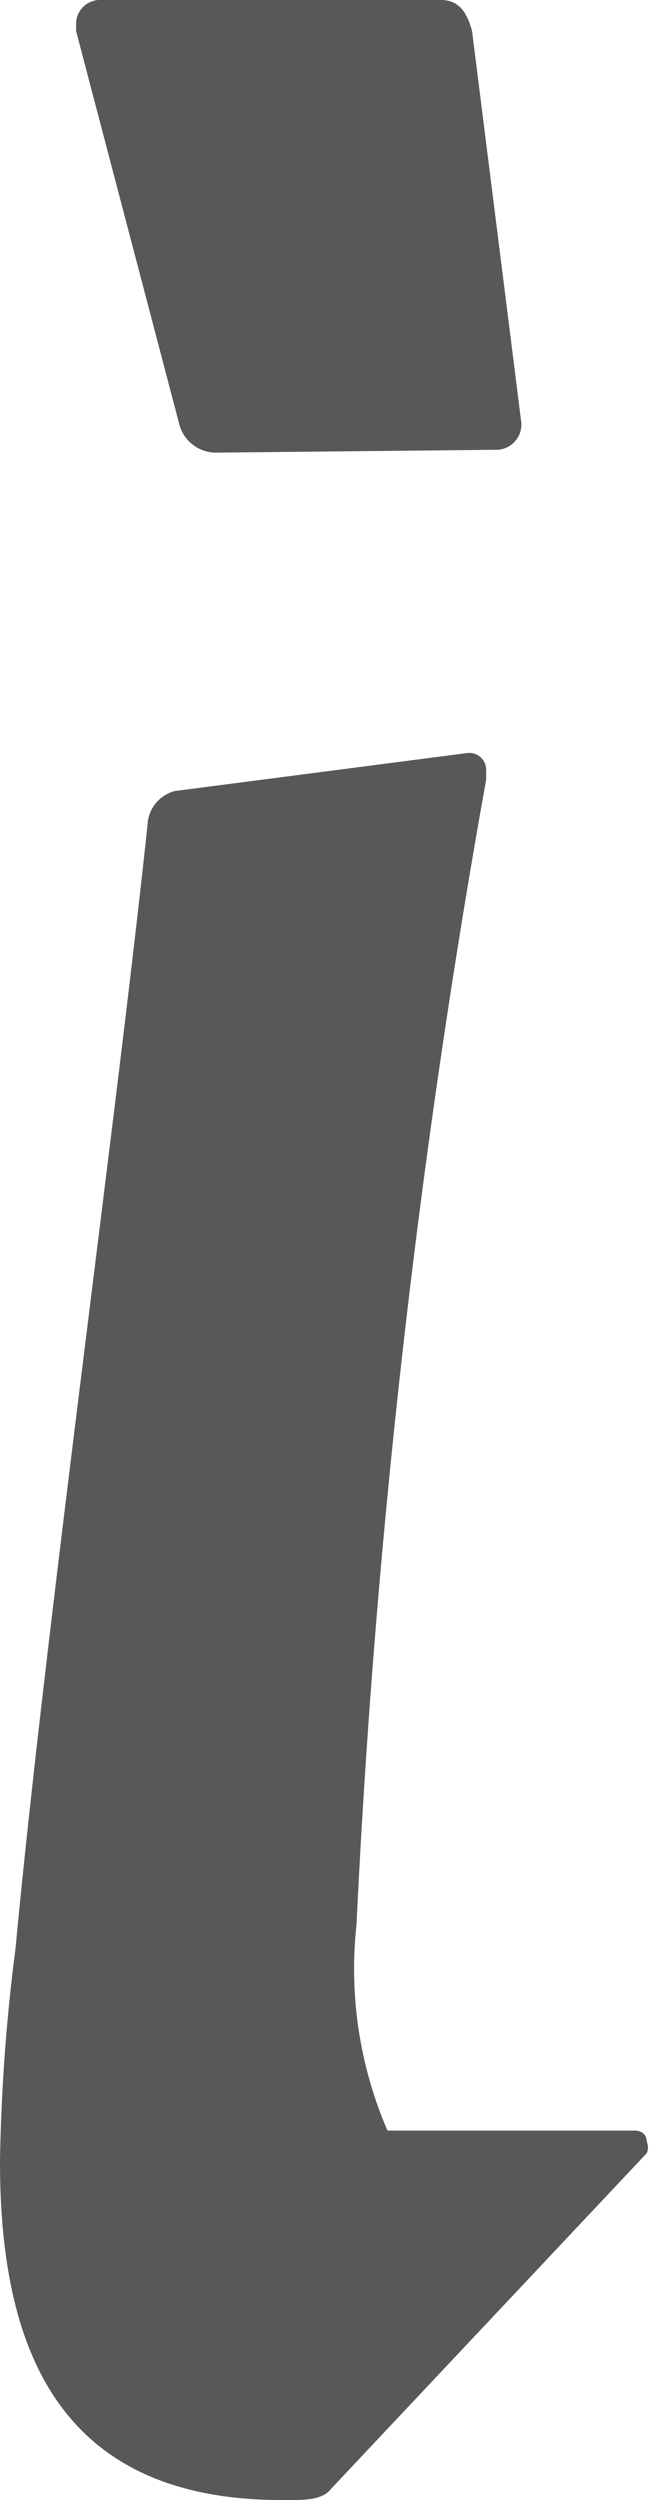 <svg xmlns="http://www.w3.org/2000/svg" viewBox="0 0 4.62 17.73"><defs><style>.cls-1{fill:#595757;}</style></defs><g id="レイヤー_2" data-name="レイヤー 2"><g id="デザイン"><path class="cls-1" d="M2.35,17.65c-.06.08-.19.08-.3.08H2c-1.59,0-2-1.08-2-2.4a13.26,13.26,0,0,1,.11-1.51c.21-2.24.73-6,.94-8a.26.26,0,0,1,.19-.21l2.08-.27h0a.12.12,0,0,1,.13.13v.06a63.09,63.09,0,0,0-.92,8.12,2.89,2.89,0,0,0,.22,1.46l1.76,0s.08,0,.08.08a.1.1,0,0,1,0,.08ZM1.54,3.21A.27.27,0,0,1,1.27,3L.54.22V.16A.17.17,0,0,1,.7,0H3.13c.14,0,.19.11.22.22L3.7,3a.18.18,0,0,1-.19.19Z"/></g></g></svg>